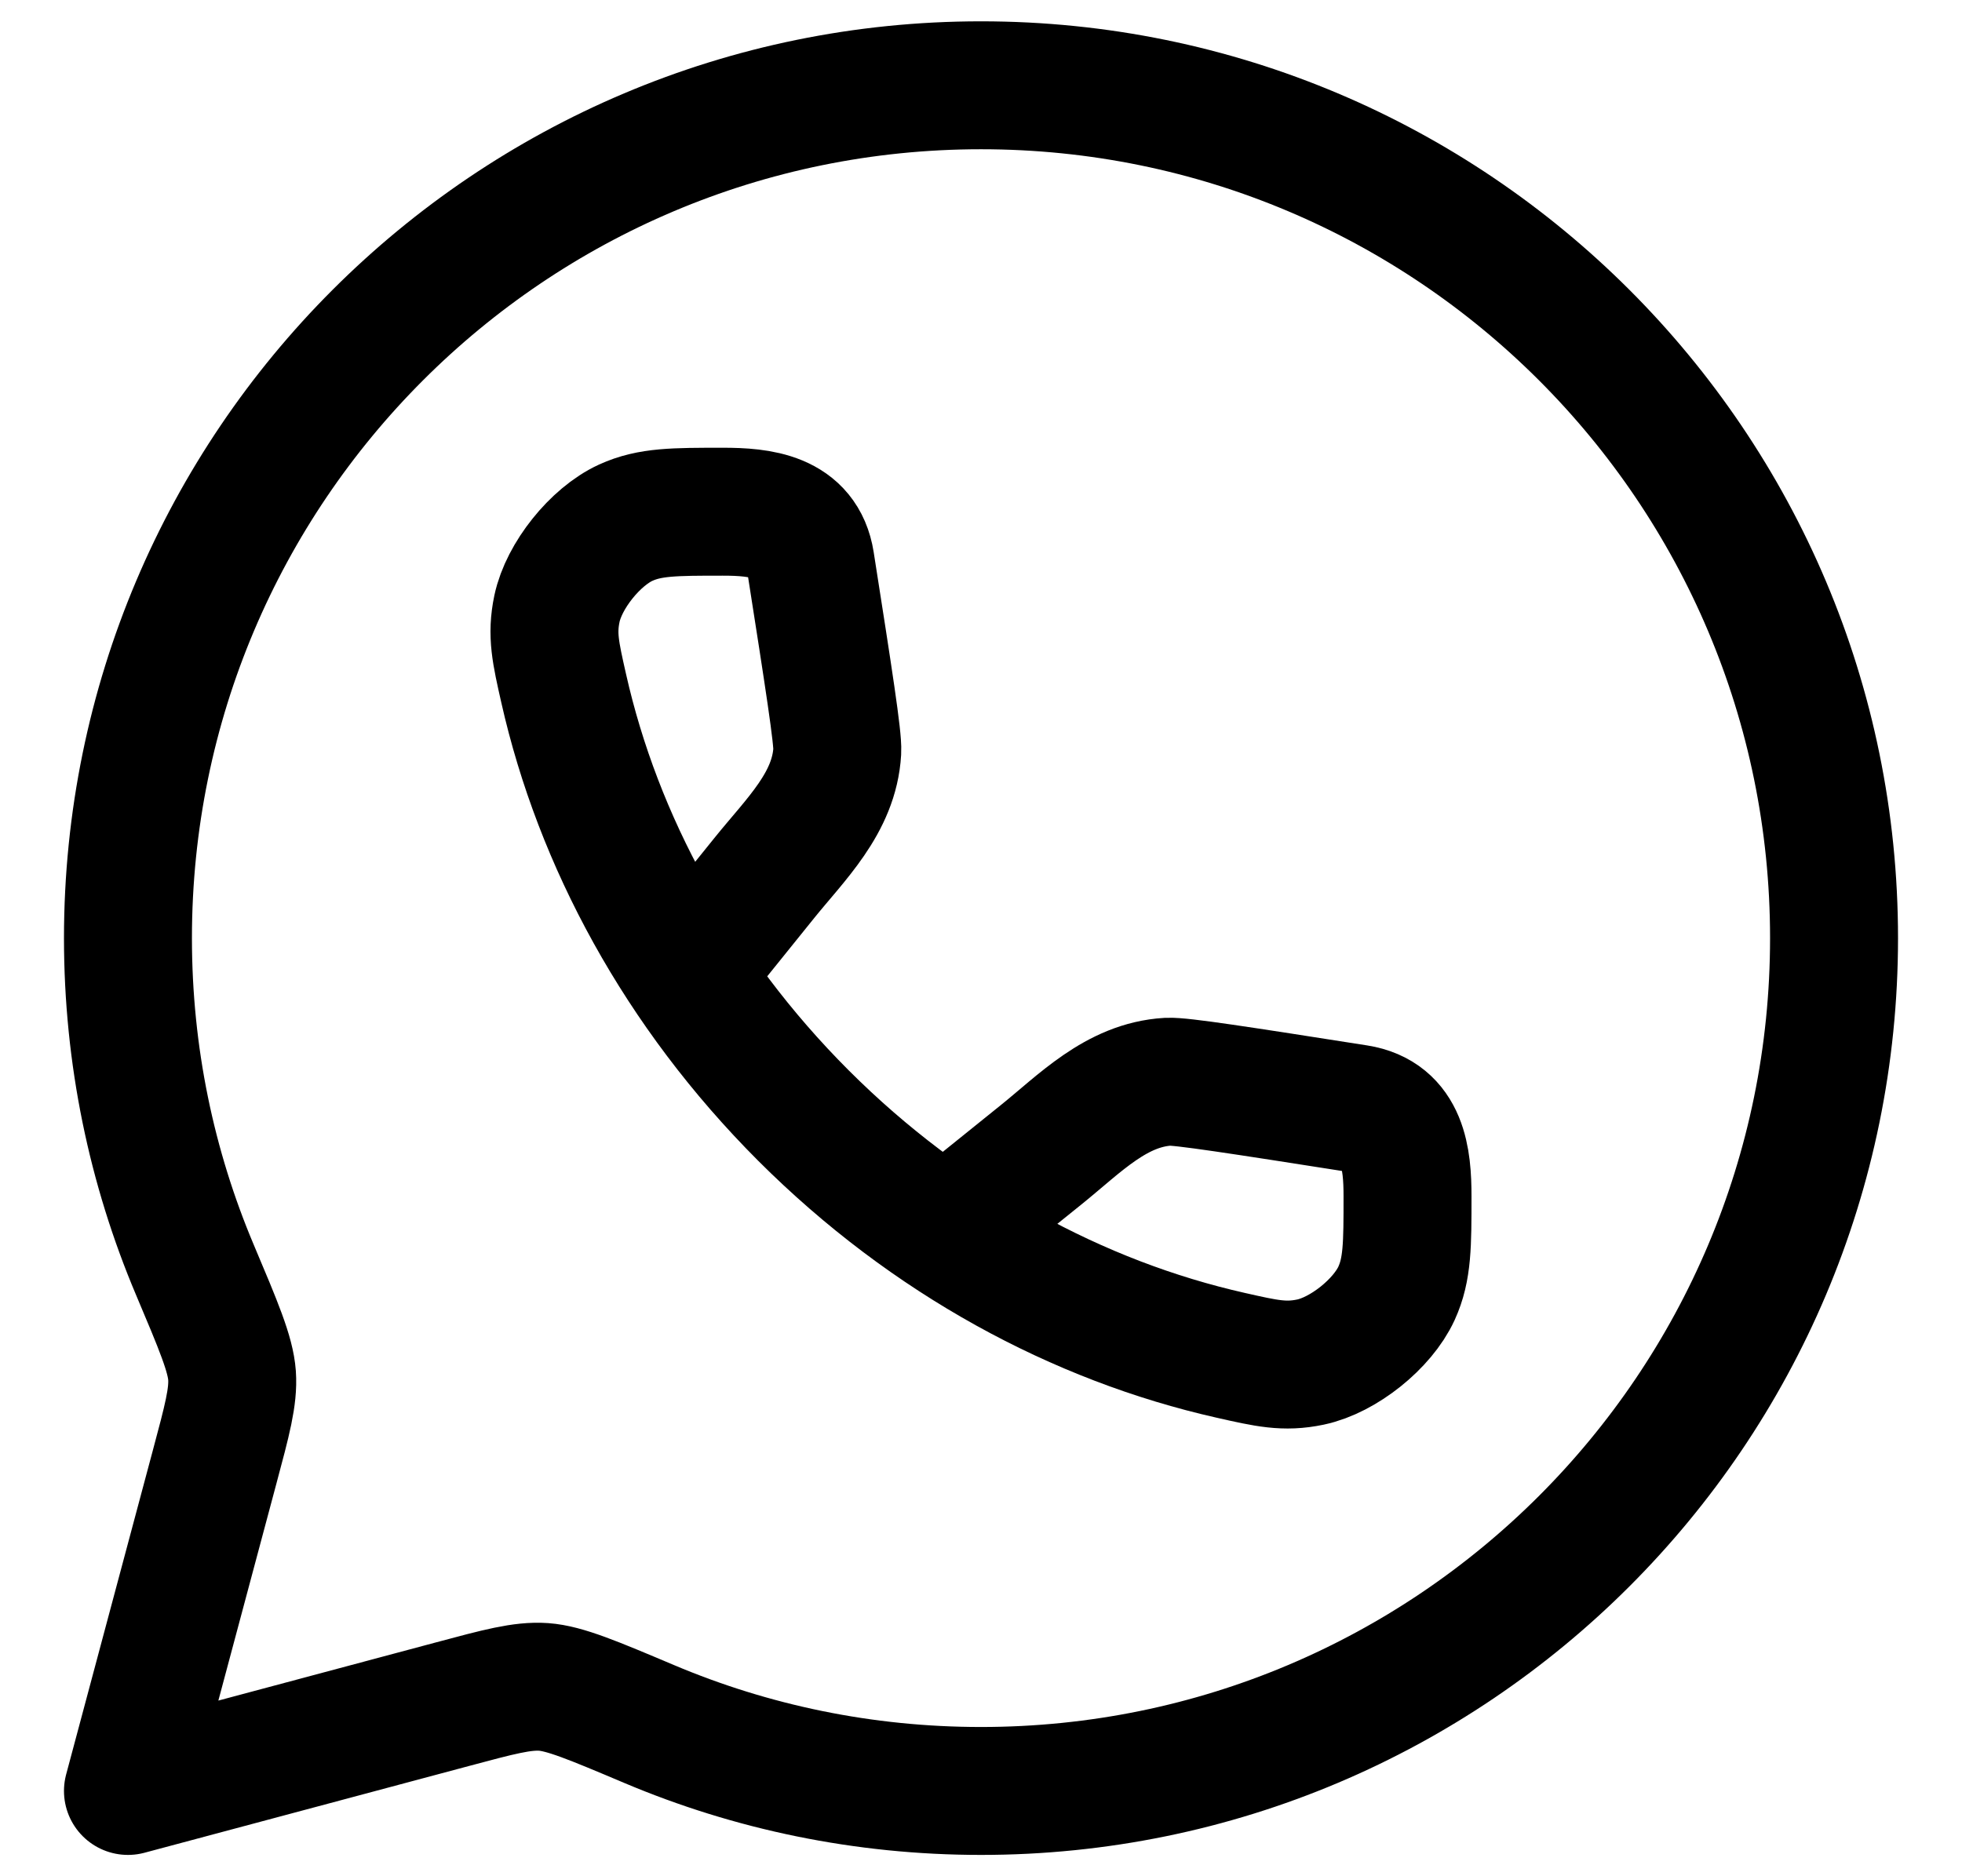 <svg width="23" height="22" viewBox="0 0 23 22" fill="none" xmlns="http://www.w3.org/2000/svg">
<g>
<path d="M11.5 21C17.023 21 21.5 16.523 21.5 11C21.5 5.477 17.023 1 11.5 1C5.977 1 1.5 5.477 1.5 11C1.5 12.379 1.779 13.693 2.284 14.888C2.563 15.548 2.702 15.878 2.72 16.128C2.737 16.378 2.663 16.652 2.516 17.201L1.5 21L5.299 19.984C5.848 19.837 6.122 19.763 6.372 19.78C6.622 19.798 6.952 19.937 7.612 20.216C8.807 20.721 10.121 21 11.5 21Z" stroke="black" stroke-width="1.5" stroke-linejoin="round"/>
<path d="M8.088 11.377L8.959 10.296C9.326 9.84 9.78 9.415 9.815 8.808C9.824 8.655 9.717 7.967 9.501 6.59C9.416 6.049 8.911 6 8.473 6C7.903 6 7.618 6 7.335 6.129C6.977 6.293 6.61 6.752 6.529 7.137C6.465 7.442 6.513 7.652 6.608 8.072C7.01 9.855 7.955 11.616 9.419 13.081C10.884 14.545 12.645 15.49 14.428 15.892C14.848 15.987 15.058 16.035 15.363 15.971C15.748 15.89 16.207 15.523 16.371 15.165C16.5 14.882 16.5 14.597 16.5 14.027C16.5 13.589 16.451 13.084 15.91 12.999C14.533 12.783 13.845 12.676 13.692 12.684C13.085 12.72 12.66 13.174 12.204 13.541L11.123 14.412" stroke="black" stroke-width="1.5"/>
</g>
</svg>
